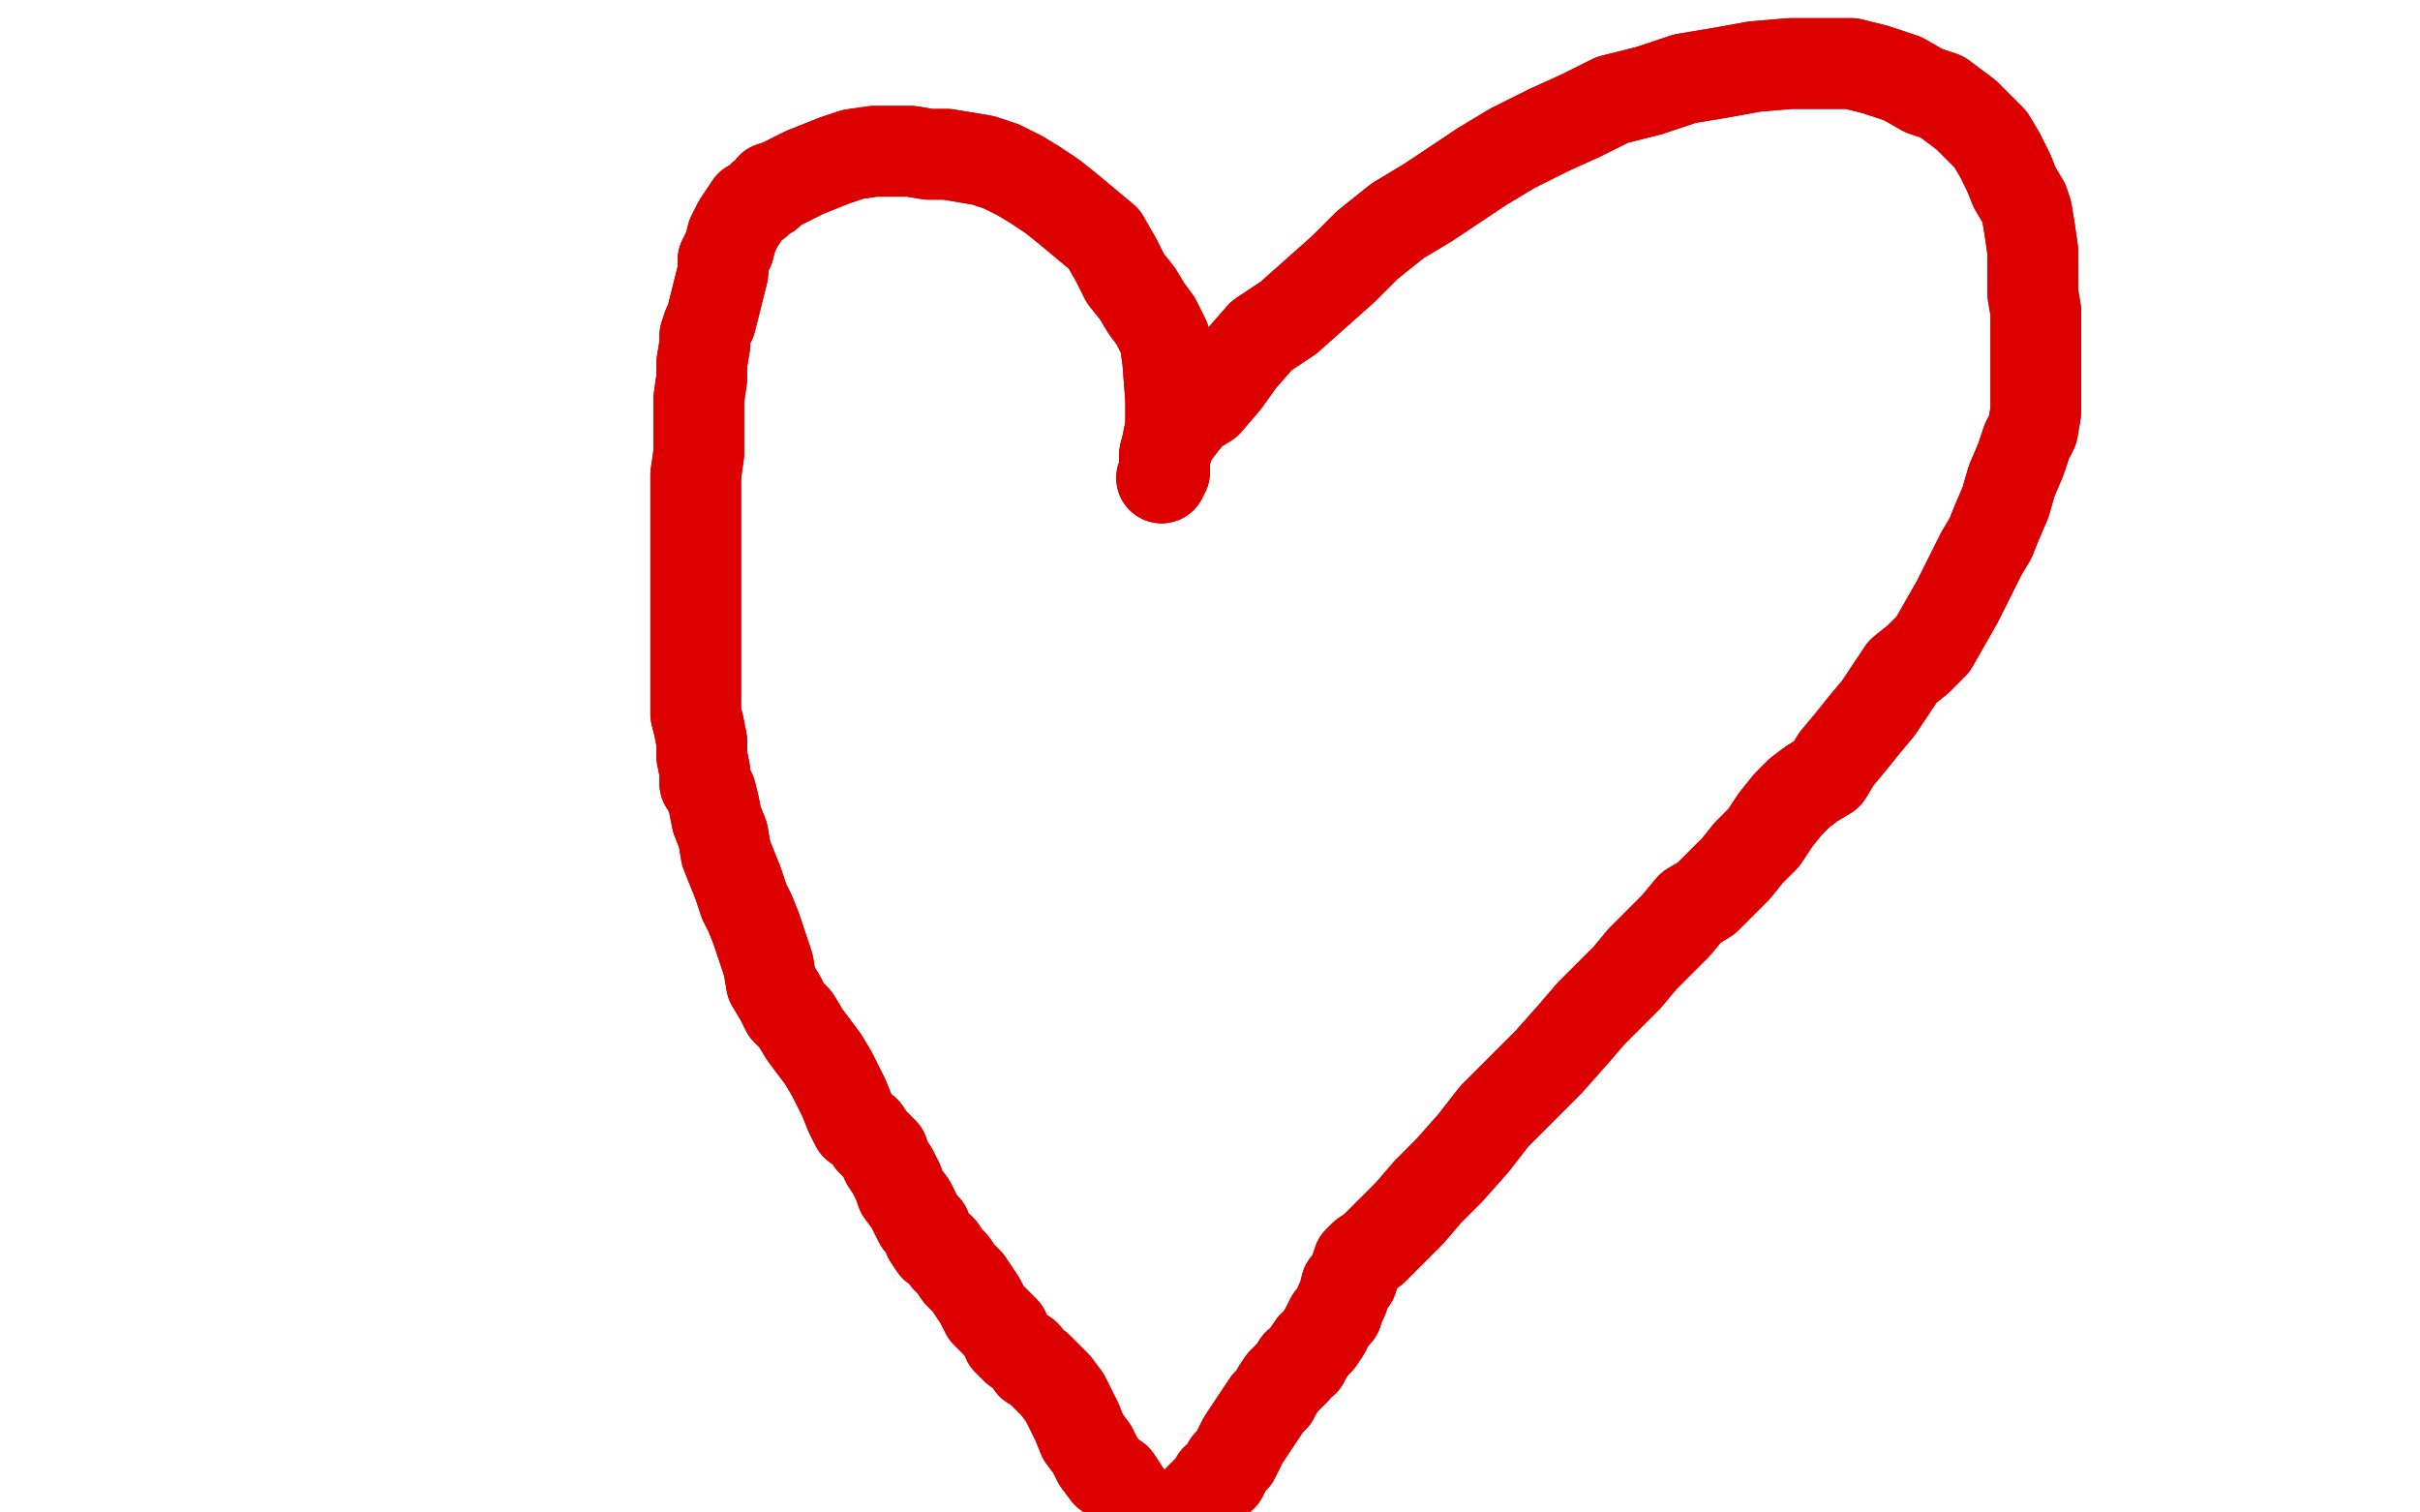 <?xml version="1.0" standalone="no"?>
<!DOCTYPE svg PUBLIC "-//W3C//DTD SVG 1.1//EN"
"http://www.w3.org/Graphics/SVG/1.1/DTD/svg11.dtd">

<svg width="800" height="500" version="1.1" xmlns="http://www.w3.org/2000/svg" xmlns:xlink="http://www.w3.org/1999/xlink" style="stroke-antialiasing: false"><desc>This SVG has been created on https://colorillo.com/</desc><rect x='0' y='0' width='800' height='500' style='fill: rgb(255,255,255); stroke-width:0' /><polyline points="384,158 385,156 385,156 385,151 385,151 386,146 386,146 387,141 387,141 387,136 387,136 387,132 387,132 386,119 385,112 382,106 379,102 376,97 372,92 369,86 365,79 359,74 353,69 348,65 342,61 337,58 331,55 325,53 319,52 313,51 307,51 301,50 294,50 289,50 282,51 276,53 271,55 266,57 262,59 258,61 255,62 254,64 252,65 250,67 248,68 246,71 244,74 242,78 241,82 239,86 239,90 238,94 237,98 236,102 235,106 234,108 233,111 233,114 232,120 232,125 231,132 231,138 231,144 231,150 230,157 230,164 230,172 230,178 230,183 230,188 230,194 230,200 230,205 230,211 230,216 230,220 230,224 230,227 230,231 230,236 231,240 232,245 232,250 233,255 233,259 235,262 236,266 237,271 239,276 240,282 242,287 244,292 245,295 246,298 248,302 250,307 252,313 254,319 255,325 258,330 260,334 263,337 266,342 269,346 272,350 275,355 277,359 279,363 281,368 283,372 286,374 288,377 290,379 292,381 293,384 295,387 297,391 298,394 301,398 302,400 304,404 306,406 307,409 309,412 311,413 313,416 315,418 317,421 320,424 322,427 324,430 326,434 329,437 332,440 333,443 336,446 339,448 341,451 343,452 346,455 349,458 352,462 354,466 356,470 358,475 361,479 363,483 366,487 369,489 371,492 372,494 374,496" style="fill: none; stroke: #dc0000; stroke-width: 30; stroke-linejoin: round; stroke-linecap: round; stroke-antialiasing: false; stroke-antialias: 0; opacity: 1.0"/>
<polyline points="384,158 385,156 385,156 385,151 385,151 386,146 386,146 387,141 387,141 387,136 387,136 387,132 386,119 385,112 382,106 379,102 376,97 372,92 369,86 365,79 359,74 353,69 348,65 342,61 337,58 331,55 325,53 319,52 313,51 307,51 301,50 294,50 289,50 282,51 276,53 271,55 266,57 262,59 258,61 255,62 254,64 252,65 250,67 248,68 246,71 244,74 242,78 241,82 239,86 239,90 238,94 237,98 236,102 235,106 234,108 233,111 233,114 232,120 232,125 231,132 231,138 231,144 231,150 230,157 230,164 230,172 230,178 230,183 230,188 230,194 230,200 230,205 230,211 230,216 230,220 230,224 230,227 230,231 230,236 231,240 232,245 232,250 233,255 233,259 235,262 236,266 237,271 239,276 240,282 242,287 244,292 245,295 246,298 248,302 250,307 252,313 254,319 255,325 258,330 260,334 263,337 266,342 269,346 272,350 275,355 277,359 279,363 281,368 283,372 286,374 288,377 290,379 292,381 293,384 295,387 297,391 298,394 301,398 302,400 304,404 306,406 307,409 309,412 311,413 313,416 315,418 317,421 320,424 322,427 324,430 326,434 329,437 332,440 333,443 336,446 339,448 341,451 343,452 346,455 349,458 352,462 354,466 356,470 358,475 361,479 363,483 366,487 369,489 371,492 372,494 374,496 376,498 379,500" style="fill: none; stroke: #dc0000; stroke-width: 30; stroke-linejoin: round; stroke-linecap: round; stroke-antialiasing: false; stroke-antialias: 0; opacity: 1.0"/>
<polyline points="385,153 385,150 385,150 386,148 386,148 387,145 387,145 390,141 390,141 394,136 394,136 399,133 399,133 405,126 405,126 410,119 417,111 426,105 435,97 444,89 452,81 462,73 472,67 481,61 490,55 500,49 512,43 523,38 533,33 545,30 557,26 569,24 580,22 592,21 602,21 612,21 620,23 629,26 636,30 642,32 646,35 650,38 654,42 658,46 661,51 664,57 666,62 669,67 670,70 671,76 672,83 672,91 672,97 673,103 673,108 673,114 673,121 673,129 673,136 672,142 670,146 668,152 665,159 663,166 660,173 658,178 655,183 651,191 647,199 643,206 639,213 634,218 629,222 625,228 621,234 616,240 612,245 607,251 604,256 599,259 595,262 591,266 587,271 583,277 578,282 574,287 569,292 564,297 559,300 554,306 548,312 543,317 538,323 532,329 526,335 520,342 512,351 503,360 494,369 487,378 479,387 472,394 466,401 461,406 457,410 454,413 451,415 449,417 448,420 447,423 445,425 444,429 443,431 442,434 440,436 439,438 438,440 436,443 434,445 432,448 431,450 429,451 428,453 426,455 424,457 422,460 421,462 419,464 417,467 415,470 413,473 411,476 410,478 408,482 406,484 404,488 402,489 401,491 399,493 397,495" style="fill: none; stroke: #dc0000; stroke-width: 30; stroke-linejoin: round; stroke-linecap: round; stroke-antialiasing: false; stroke-antialias: 0; opacity: 1.0"/>
<polyline points="385,153 385,150 385,150 386,148 386,148 387,145 387,145 390,141 390,141 394,136 394,136 399,133 399,133 405,126 410,119 417,111 426,105 435,97 444,89 452,81 462,73 472,67 481,61 490,55 500,49 512,43 523,38 533,33 545,30 557,26 569,24 580,22 592,21 602,21 612,21 620,23 629,26 636,30 642,32 646,35 650,38 654,42 658,46 661,51 664,57 666,62 669,67 670,70 671,76 672,83 672,91 672,97 673,103 673,108 673,114 673,121 673,129 673,136 672,142 670,146 668,152 665,159 663,166 660,173 658,178 655,183 651,191 647,199 643,206 639,213 634,218 629,222 625,228 621,234 616,240 612,245 607,251 604,256 599,259 595,262 591,266 587,271 583,277 578,282 574,287 569,292 564,297 559,300 554,306 548,312 543,317 538,323 532,329 526,335 520,342 512,351 503,360 494,369 487,378 479,387 472,394 466,401 461,406 457,410 454,413 451,415 449,417 448,420 447,423 445,425 444,429 443,431 442,434 440,436 439,438 438,440 436,443 434,445 432,448 431,450 429,451 428,453 426,455 424,457 422,460 421,462 419,464 417,467 415,470 413,473 411,476 410,478 408,482 406,484 404,488 402,489 401,491 399,493 397,495 394,498 393,500" style="fill: none; stroke: #dc0000; stroke-width: 30; stroke-linejoin: round; stroke-linecap: round; stroke-antialiasing: false; stroke-antialias: 0; opacity: 1.0"/>
</svg>
